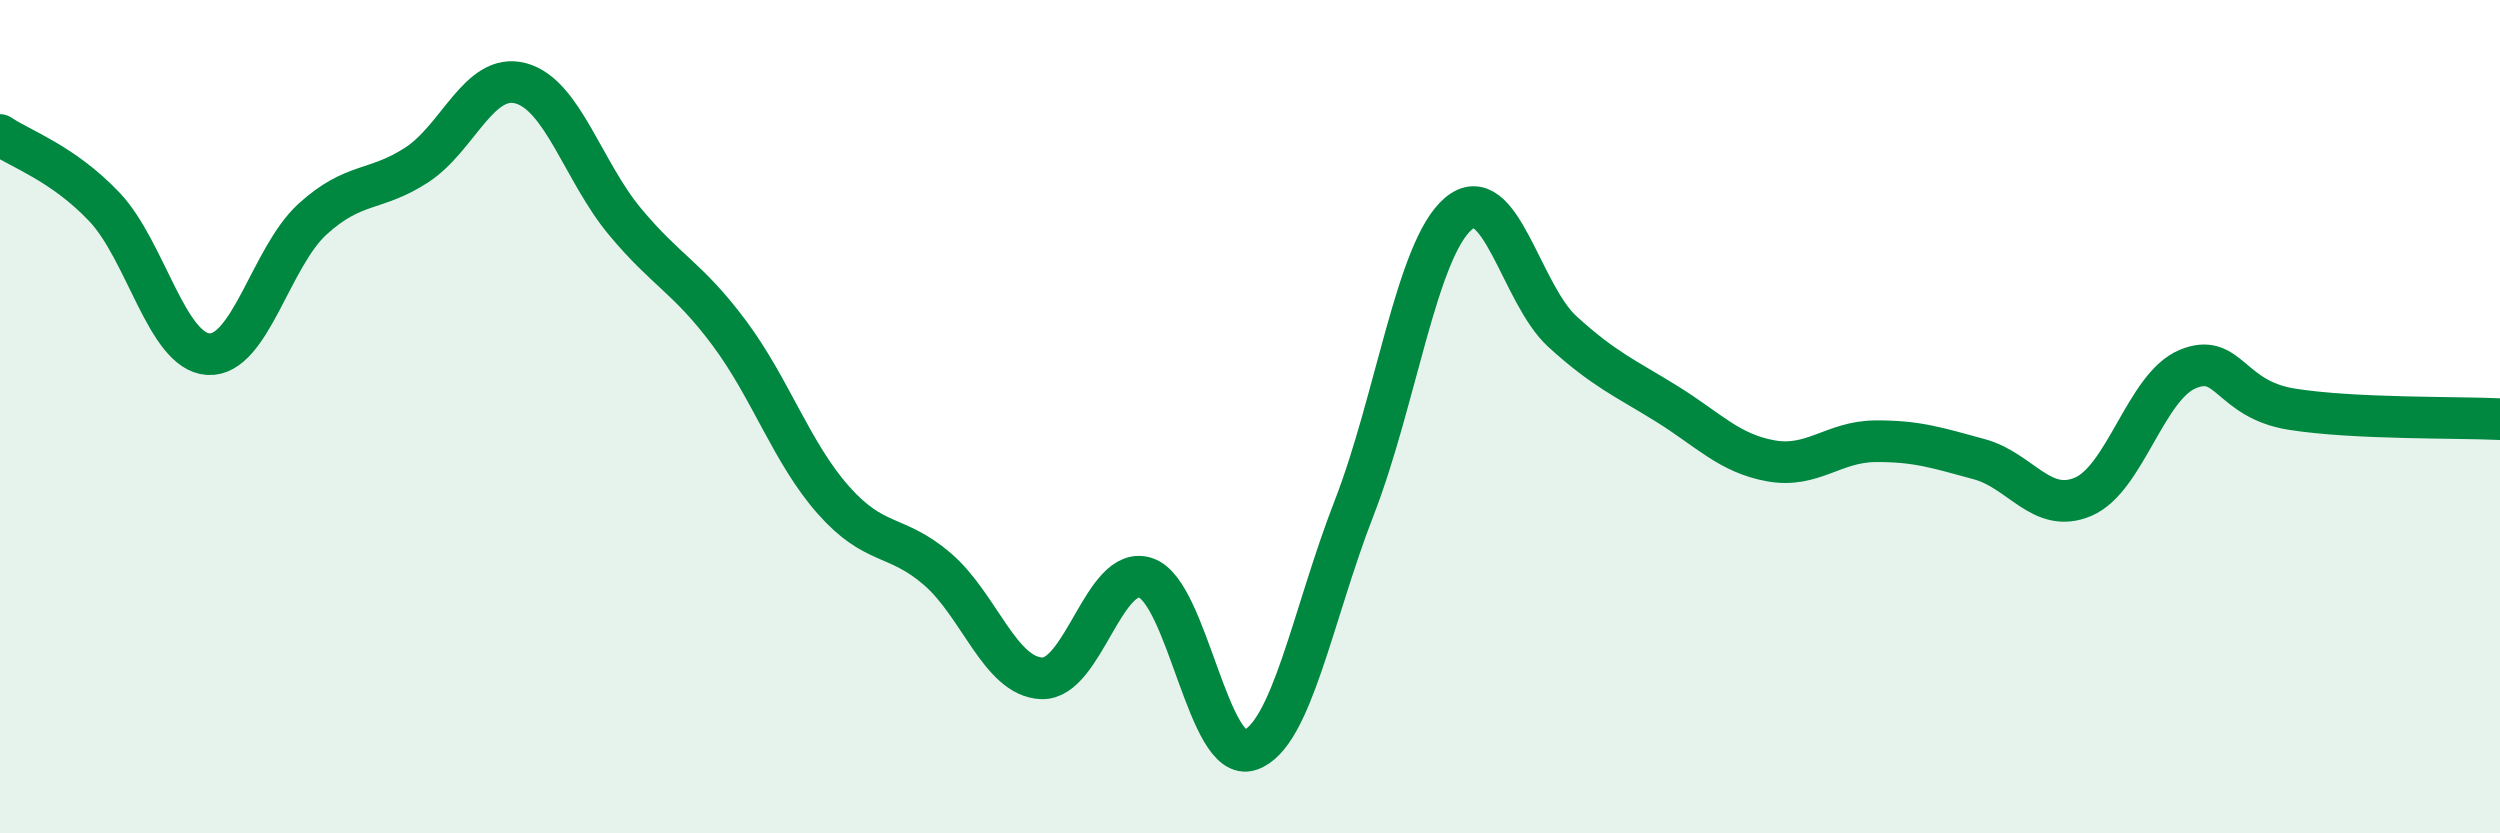 
    <svg width="60" height="20" viewBox="0 0 60 20" xmlns="http://www.w3.org/2000/svg">
      <path
        d="M 0,3.24 C 0.5,3.58 1.5,3.91 2.5,4.96 C 3.5,6.01 4,8.44 5,8.5 C 6,8.56 6.5,6.17 7.5,5.26 C 8.5,4.35 9,4.61 10,3.96 C 11,3.31 11.5,1.73 12.5,2 C 13.5,2.27 14,4.12 15,5.32 C 16,6.52 16.5,6.65 17.5,7.99 C 18.5,9.33 19,10.87 20,12 C 21,13.13 21.5,12.8 22.5,13.66 C 23.5,14.52 24,16.24 25,16.28 C 26,16.32 26.5,13.53 27.5,13.87 C 28.5,14.21 29,18.34 30,18 C 31,17.66 31.5,14.76 32.5,12.19 C 33.5,9.62 34,5.98 35,5.13 C 36,4.28 36.5,7.05 37.5,7.96 C 38.5,8.87 39,9.07 40,9.69 C 41,10.31 41.5,10.88 42.5,11.06 C 43.5,11.24 44,10.6 45,10.59 C 46,10.58 46.5,10.75 47.5,11.02 C 48.5,11.29 49,12.35 50,11.92 C 51,11.49 51.5,9.28 52.5,8.86 C 53.5,8.44 53.5,9.58 55,9.82 C 56.5,10.06 59,10.01 60,10.06L60 20L0 20Z"
        fill="#008740"
        opacity="0.1"
        stroke-linecap="round"
        stroke-linejoin="round"
      />
      <path
        d="M 0,3.24 C 0.5,3.58 1.5,3.91 2.5,4.96 C 3.5,6.01 4,8.44 5,8.5 C 6,8.56 6.5,6.17 7.5,5.26 C 8.5,4.35 9,4.61 10,3.96 C 11,3.31 11.5,1.73 12.5,2 C 13.5,2.27 14,4.12 15,5.32 C 16,6.52 16.5,6.65 17.5,7.99 C 18.5,9.33 19,10.87 20,12 C 21,13.13 21.5,12.8 22.5,13.66 C 23.5,14.52 24,16.24 25,16.28 C 26,16.32 26.5,13.53 27.5,13.87 C 28.5,14.21 29,18.34 30,18 C 31,17.66 31.5,14.76 32.5,12.19 C 33.5,9.62 34,5.98 35,5.13 C 36,4.28 36.5,7.05 37.5,7.96 C 38.5,8.87 39,9.07 40,9.69 C 41,10.31 41.5,10.88 42.5,11.06 C 43.5,11.24 44,10.6 45,10.59 C 46,10.58 46.5,10.75 47.5,11.02 C 48.5,11.29 49,12.35 50,11.92 C 51,11.49 51.5,9.28 52.5,8.86 C 53.5,8.44 53.5,9.58 55,9.82 C 56.5,10.06 59,10.01 60,10.06"
        stroke="#008740"
        stroke-width="1"
        fill="none"
        stroke-linecap="round"
        stroke-linejoin="round"
      />
    </svg>
  